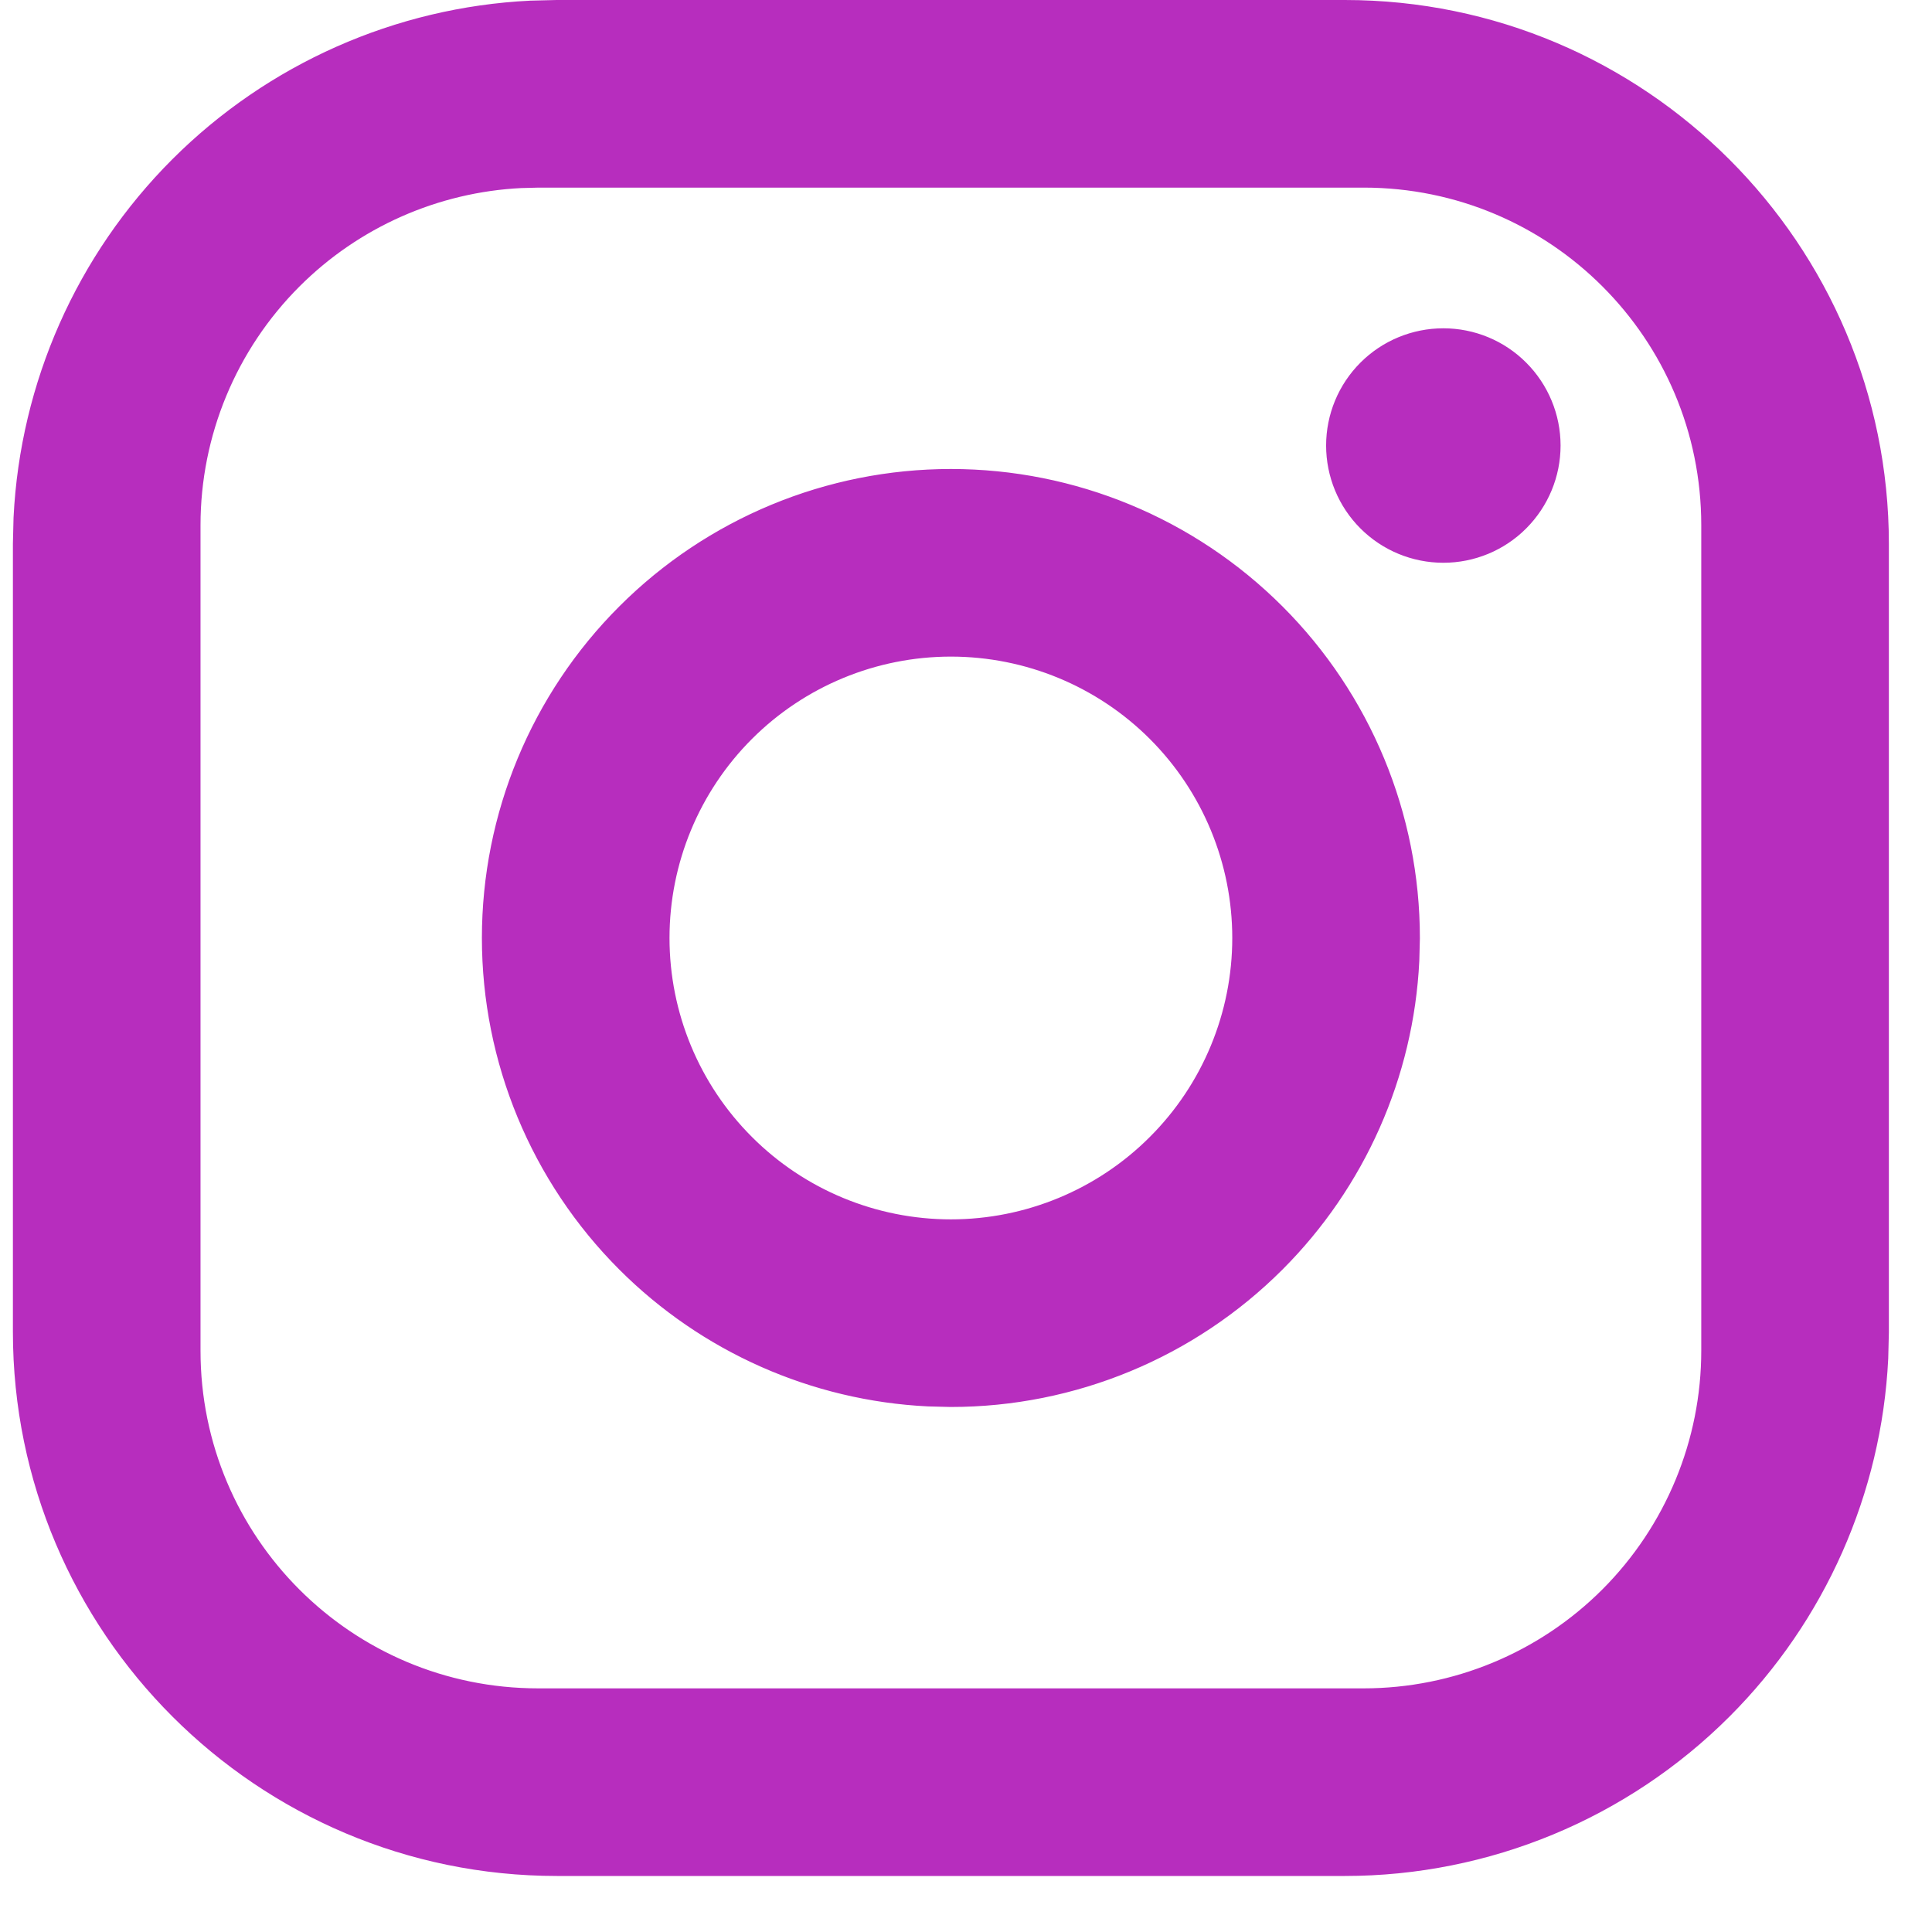 <svg width="28" height="28" viewBox="0 0 28 28" fill="none" xmlns="http://www.w3.org/2000/svg">
<path d="M8.072 0.5H19.49C23.564 0.5 26.875 3.811 26.875 7.885V19.303L26.866 19.669C26.776 21.494 26.01 23.226 24.712 24.524C23.327 25.909 21.449 26.688 19.49 26.688H8.072C3.998 26.688 0.687 23.377 0.687 19.303V7.885L0.696 7.519C0.787 5.693 1.552 3.961 2.85 2.663C4.149 1.365 5.881 0.599 7.706 0.509L8.072 0.5ZM7.532 2.226C6.199 2.292 4.934 2.851 3.986 3.799C2.975 4.81 2.406 6.182 2.406 7.612V19.575C2.406 22.556 4.819 24.969 7.8 24.969H19.763C21.193 24.969 22.565 24.4 23.576 23.389C24.587 22.377 25.156 21.006 25.156 19.575V7.612C25.156 4.631 22.744 2.219 19.763 2.219H7.8L7.532 2.226ZM13.781 7.297C15.451 7.297 17.052 7.961 18.233 9.142C19.414 10.322 20.078 11.924 20.078 13.594L20.07 13.906C19.993 15.463 19.34 16.939 18.233 18.046C17.052 19.227 15.451 19.891 13.781 19.891L13.469 19.883C11.912 19.806 10.436 19.153 9.329 18.046C8.148 16.865 7.484 15.264 7.484 13.594C7.484 11.924 8.148 10.322 9.329 9.142C10.51 7.961 12.111 7.297 13.781 7.297ZM13.781 9.016C12.567 9.016 11.402 9.498 10.544 10.356C9.685 11.215 9.203 12.38 9.203 13.594C9.203 14.808 9.685 15.973 10.544 16.831C11.402 17.69 12.567 18.172 13.781 18.172C14.995 18.172 16.16 17.69 17.018 16.831C17.877 15.973 18.359 14.808 18.359 13.594C18.359 12.38 17.877 11.215 17.018 10.356C16.16 9.498 14.995 9.016 13.781 9.016ZM20.918 5.258C21.236 5.258 21.541 5.384 21.765 5.609C21.99 5.834 22.117 6.139 22.117 6.457C22.117 6.775 21.99 7.08 21.765 7.305C21.541 7.53 21.236 7.656 20.918 7.656C20.6 7.656 20.295 7.53 20.07 7.305C19.845 7.08 19.719 6.775 19.719 6.457C19.719 6.139 19.845 5.834 20.07 5.609C20.295 5.384 20.6 5.258 20.918 5.258Z" fill="#B72DBE" stroke="#B72DBE"/>
</svg>
